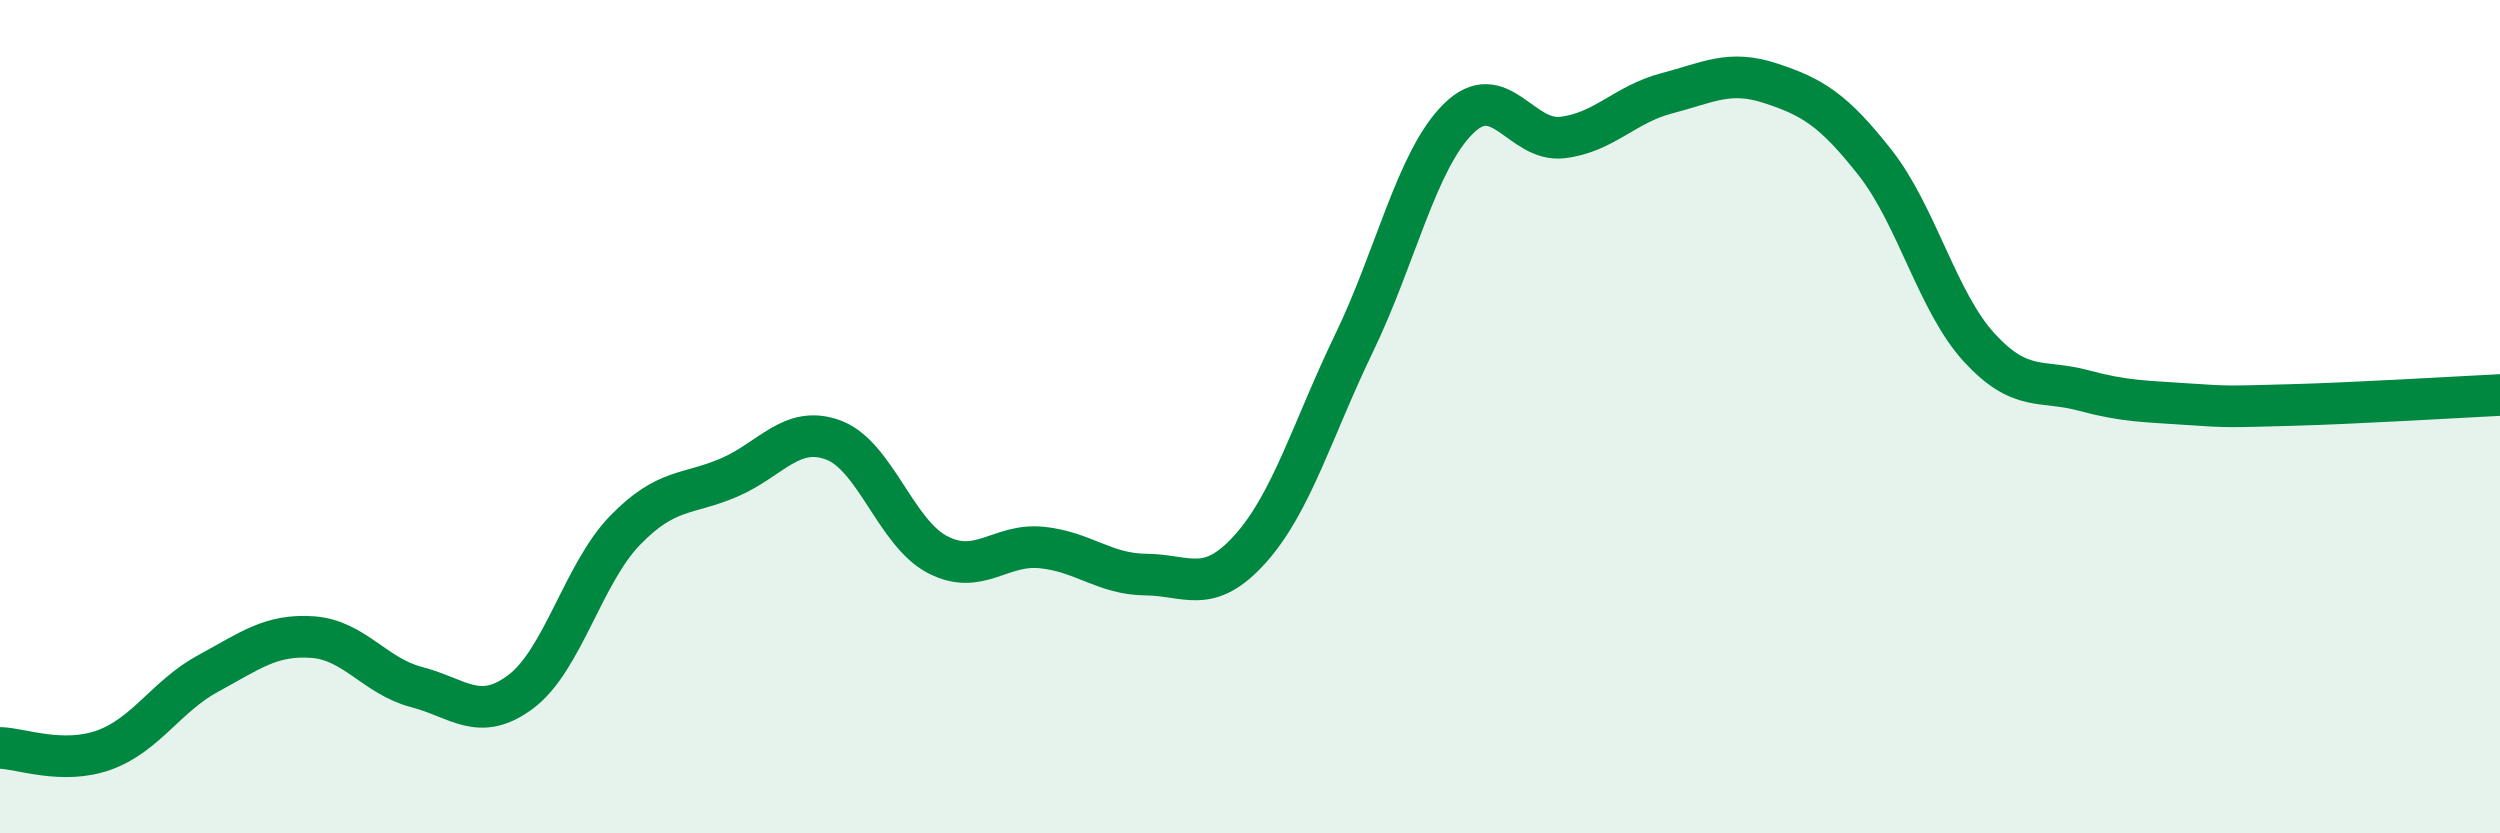 
    <svg width="60" height="20" viewBox="0 0 60 20" xmlns="http://www.w3.org/2000/svg">
      <path
        d="M 0,17.95 C 0.5,17.96 1.5,18.36 2.5,18 C 3.5,17.64 4,16.7 5,16.16 C 6,15.62 6.5,15.22 7.5,15.29 C 8.5,15.36 9,16.23 10,16.49 C 11,16.75 11.5,17.35 12.5,16.6 C 13.5,15.85 14,13.76 15,12.73 C 16,11.7 16.5,11.89 17.5,11.46 C 18.5,11.03 19,10.19 20,10.56 C 21,10.93 21.5,12.79 22.5,13.31 C 23.5,13.83 24,13.04 25,13.14 C 26,13.24 26.5,13.78 27.5,13.79 C 28.5,13.8 29,14.29 30,13.18 C 31,12.07 31.5,10.3 32.5,8.23 C 33.5,6.16 34,3.84 35,2.85 C 36,1.86 36.5,3.42 37.5,3.3 C 38.5,3.18 39,2.5 40,2.24 C 41,1.98 41.5,1.67 42.5,2 C 43.5,2.33 44,2.63 45,3.9 C 46,5.17 46.5,7.25 47.5,8.34 C 48.5,9.43 49,9.1 50,9.37 C 51,9.64 51.5,9.63 52.5,9.7 C 53.5,9.77 53.5,9.76 55,9.72 C 56.5,9.68 59,9.53 60,9.48L60 20L0 20Z"
        fill="#008740"
        opacity="0.1"
        stroke-linecap="round"
        stroke-linejoin="round"
      />
      <path
        d="M 0,17.95 C 0.5,17.96 1.5,18.36 2.5,18 C 3.5,17.64 4,16.7 5,16.16 C 6,15.62 6.5,15.22 7.5,15.29 C 8.5,15.36 9,16.23 10,16.49 C 11,16.75 11.5,17.35 12.5,16.6 C 13.5,15.85 14,13.76 15,12.73 C 16,11.7 16.5,11.89 17.5,11.46 C 18.5,11.03 19,10.19 20,10.56 C 21,10.93 21.5,12.79 22.5,13.31 C 23.5,13.83 24,13.04 25,13.14 C 26,13.24 26.5,13.78 27.5,13.79 C 28.5,13.8 29,14.29 30,13.18 C 31,12.07 31.5,10.3 32.5,8.23 C 33.5,6.16 34,3.84 35,2.85 C 36,1.86 36.5,3.42 37.5,3.3 C 38.5,3.18 39,2.5 40,2.24 C 41,1.98 41.5,1.67 42.5,2 C 43.5,2.33 44,2.63 45,3.9 C 46,5.17 46.5,7.25 47.5,8.34 C 48.5,9.43 49,9.1 50,9.37 C 51,9.64 51.5,9.63 52.5,9.7 C 53.5,9.77 53.5,9.76 55,9.72 C 56.5,9.68 59,9.53 60,9.48"
        stroke="#008740"
        stroke-width="1"
        fill="none"
        stroke-linecap="round"
        stroke-linejoin="round"
      />
    </svg>
  